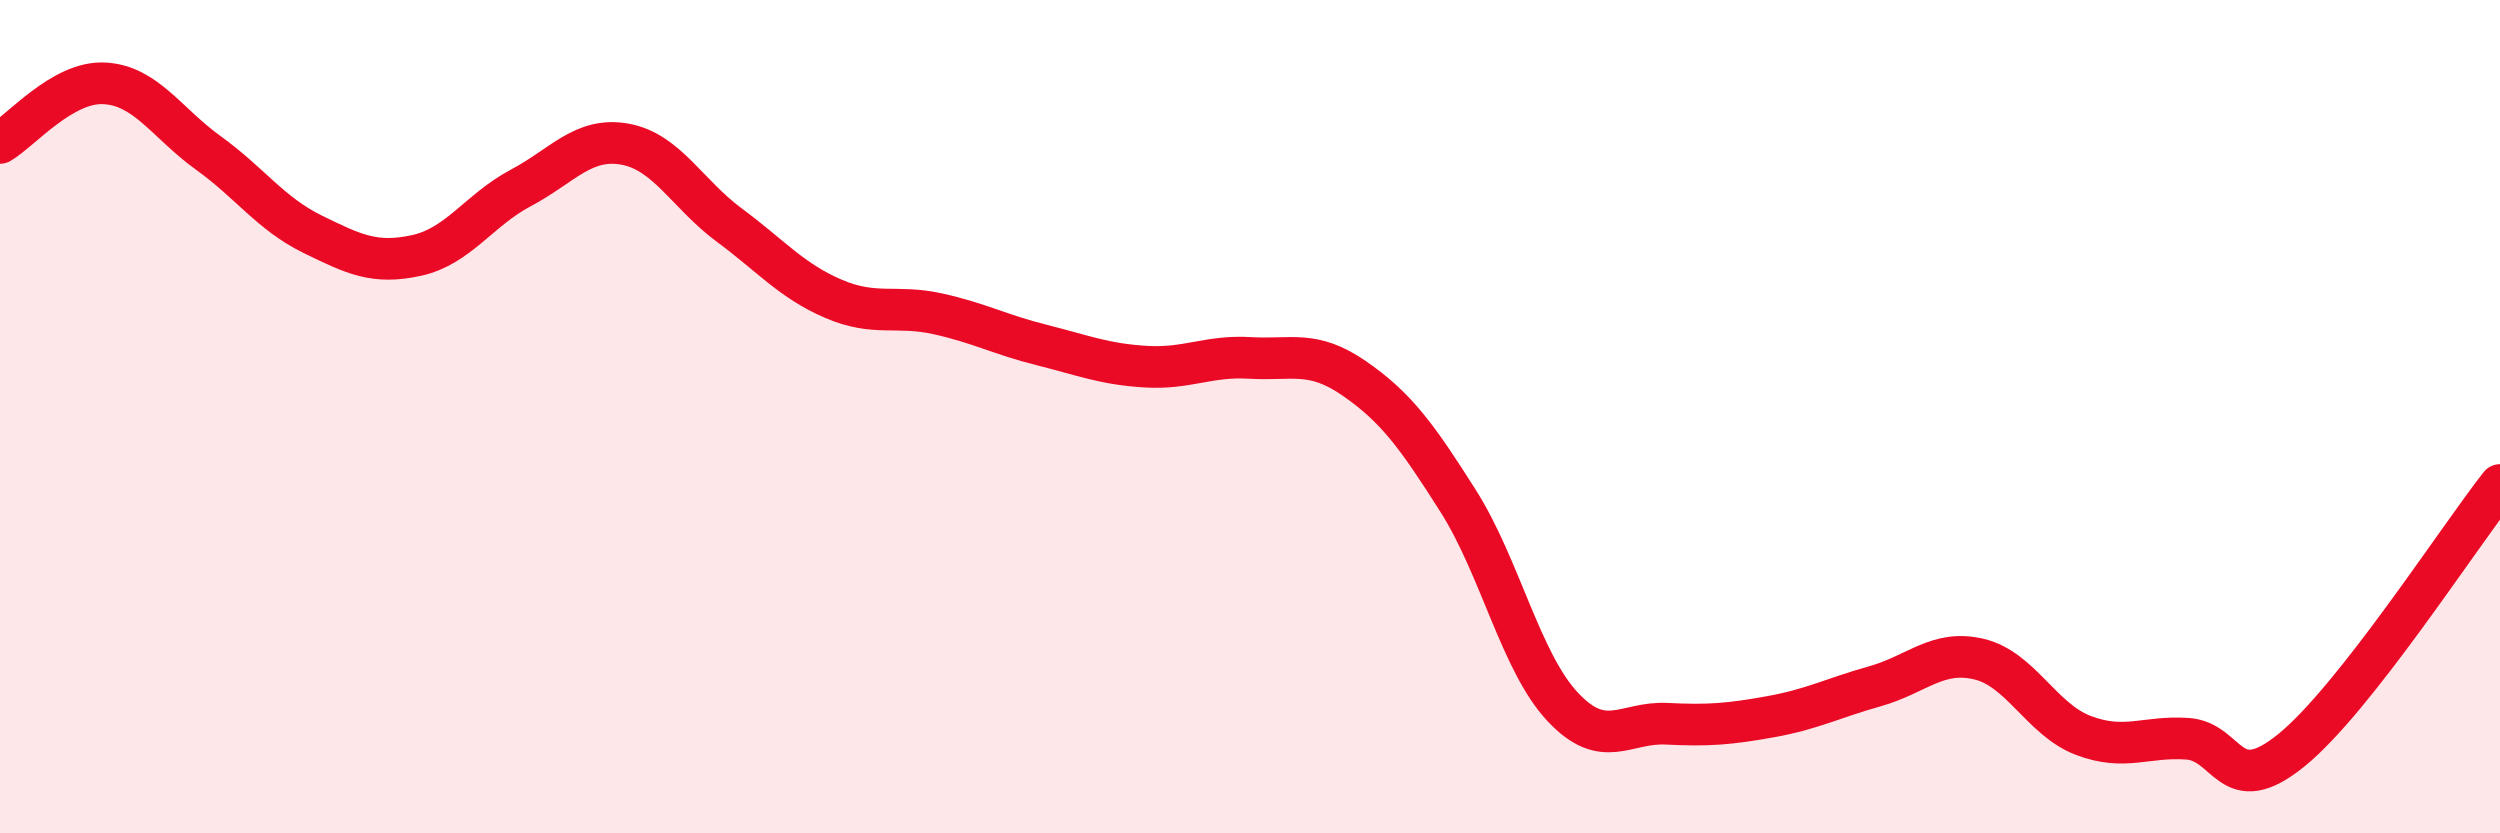 
    <svg width="60" height="20" viewBox="0 0 60 20" xmlns="http://www.w3.org/2000/svg">
      <path
        d="M 0,3.43 C 0.5,3.14 1.5,1.95 2.5,2 C 3.5,2.05 4,2.95 5,3.67 C 6,4.39 6.5,5.13 7.5,5.62 C 8.5,6.11 9,6.35 10,6.13 C 11,5.91 11.5,5.04 12.5,4.51 C 13.5,3.98 14,3.28 15,3.46 C 16,3.64 16.5,4.66 17.5,5.4 C 18.5,6.14 19,6.74 20,7.17 C 21,7.6 21.5,7.31 22.5,7.53 C 23.5,7.75 24,8.03 25,8.28 C 26,8.53 26.5,8.74 27.5,8.8 C 28.5,8.86 29,8.53 30,8.59 C 31,8.65 31.5,8.39 32.5,9.08 C 33.5,9.77 34,10.45 35,12.03 C 36,13.61 36.5,15.89 37.5,16.96 C 38.5,18.03 39,17.32 40,17.37 C 41,17.42 41.5,17.38 42.5,17.2 C 43.5,17.02 44,16.75 45,16.47 C 46,16.19 46.5,15.58 47.5,15.82 C 48.5,16.06 49,17.27 50,17.65 C 51,18.03 51.5,17.66 52.5,17.73 C 53.5,17.8 53.5,19.22 55,18 C 56.5,16.78 59,12.91 60,11.64L60 20L0 20Z"
        fill="#EB0A25"
        opacity="0.1"
        stroke-linecap="round"
        stroke-linejoin="round"
      />
      <path
        d="M 0,3.43 C 0.5,3.14 1.5,1.95 2.5,2 C 3.5,2.05 4,2.95 5,3.67 C 6,4.39 6.5,5.13 7.5,5.62 C 8.5,6.11 9,6.35 10,6.13 C 11,5.91 11.5,5.04 12.5,4.51 C 13.5,3.98 14,3.28 15,3.46 C 16,3.64 16.5,4.66 17.5,5.4 C 18.5,6.14 19,6.74 20,7.17 C 21,7.6 21.5,7.31 22.5,7.53 C 23.5,7.75 24,8.03 25,8.28 C 26,8.53 26.5,8.74 27.5,8.8 C 28.5,8.86 29,8.53 30,8.59 C 31,8.65 31.5,8.39 32.5,9.08 C 33.5,9.77 34,10.45 35,12.03 C 36,13.61 36.5,15.89 37.5,16.96 C 38.5,18.03 39,17.32 40,17.37 C 41,17.42 41.5,17.38 42.5,17.2 C 43.5,17.02 44,16.75 45,16.47 C 46,16.19 46.5,15.58 47.5,15.82 C 48.5,16.06 49,17.27 50,17.65 C 51,18.03 51.5,17.66 52.5,17.73 C 53.5,17.8 53.5,19.22 55,18 C 56.5,16.78 59,12.91 60,11.64"
        stroke="#EB0A25"
        stroke-width="1"
        fill="none"
        stroke-linecap="round"
        stroke-linejoin="round"
      />
    </svg>
  